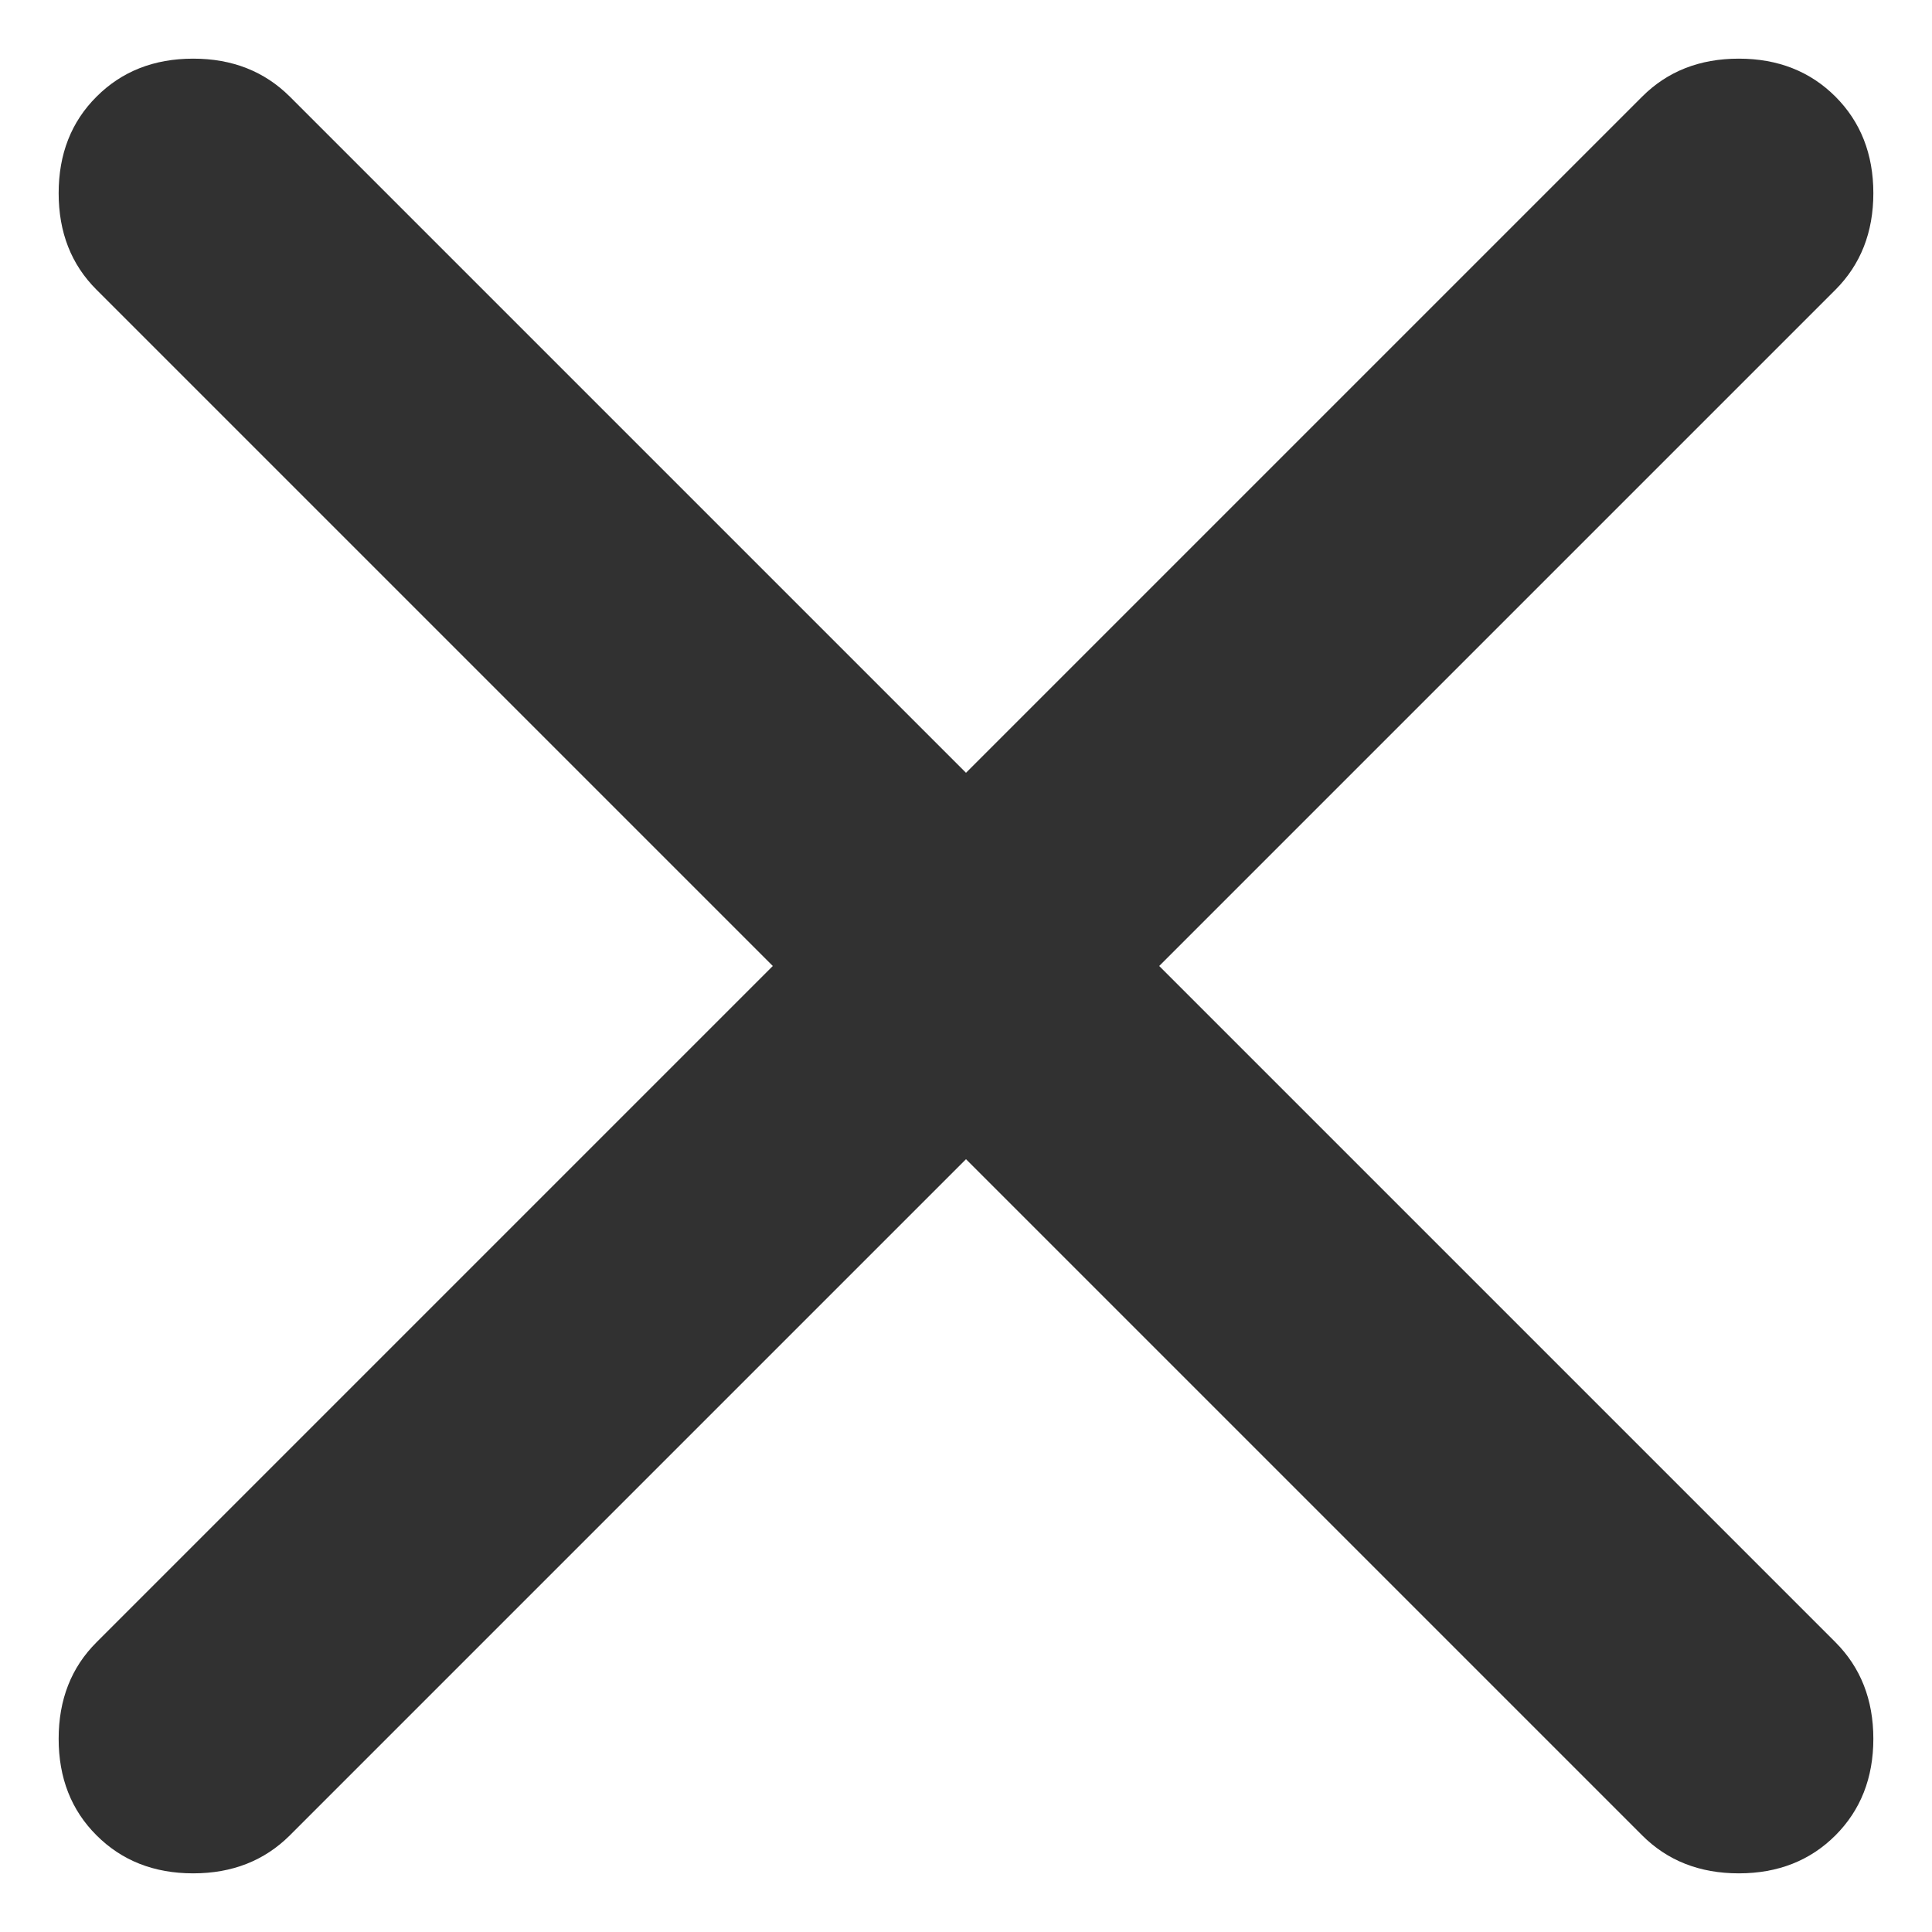 <svg width="14" height="14" viewBox="0 0 14 14" fill="none" xmlns="http://www.w3.org/2000/svg">
<path d="M7 8.4L2.1 13.3C1.916 13.483 1.683 13.575 1.4 13.575C1.116 13.575 0.883 13.483 0.7 13.3C0.516 13.117 0.425 12.883 0.425 12.6C0.425 12.317 0.516 12.083 0.7 11.9L5.6 7L0.7 2.1C0.516 1.917 0.425 1.683 0.425 1.4C0.425 1.117 0.516 0.883 0.7 0.7C0.883 0.517 1.116 0.425 1.4 0.425C1.683 0.425 1.916 0.517 2.1 0.7L7 5.6L11.9 0.7C12.083 0.517 12.316 0.425 12.6 0.425C12.883 0.425 13.117 0.517 13.3 0.7C13.483 0.883 13.575 1.117 13.575 1.4C13.575 1.683 13.483 1.917 13.3 2.1L8.4 7L13.3 11.9C13.483 12.083 13.575 12.317 13.575 12.6C13.575 12.883 13.483 13.117 13.3 13.3C13.117 13.483 12.883 13.575 12.6 13.575C12.316 13.575 12.083 13.483 11.9 13.3L7 8.4Z" fill="#313131"/>
</svg>
